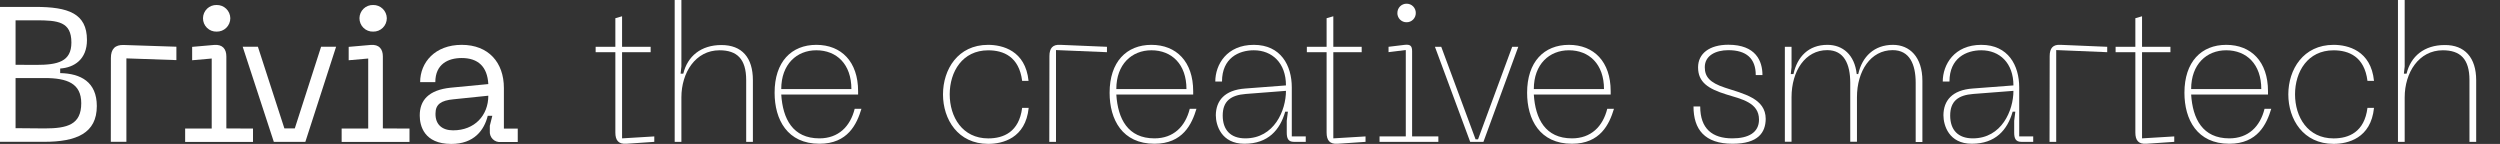 <svg width="330" height="19" viewBox="0 0 330 19" fill="none" xmlns="http://www.w3.org/2000/svg">
<rect x="0" y="0" width="330" height="19" fill="#333333" stroke="none"/>
<path d="M0 0.912H4.686C9 0.912 11.479 1.767 11.479 5.283C11.479 7.858 9.773 8.918 7.944 9.046V9.65C10.65 9.702 12.78 10.814 12.78 13.997C12.78 17.584 10.103 18.72 5.813 18.72H0V0.912ZM4.761 8.566C7.642 8.566 9.424 8.134 9.424 5.611C9.424 2.855 7.642 2.68 4.761 2.68H2.055V8.552L4.761 8.566ZM5.888 16.952C8.896 16.952 10.725 16.449 10.725 13.626C10.725 11.023 8.896 10.301 5.888 10.301H2.055V16.919L5.888 16.952Z" fill="white"/>
<path d="M14.638 7.654C14.638 6.471 15.189 5.887 16.368 5.939L23.284 6.167V7.934L16.684 7.706V18.72H14.628L14.638 7.654Z" fill="white"/>
<path d="M28.597 4.172C28.832 4.178 29.065 4.137 29.284 4.051C29.503 3.964 29.703 3.835 29.871 3.67C30.039 3.504 30.173 3.307 30.264 3.089C30.355 2.871 30.402 2.636 30.402 2.399C30.398 2.166 30.347 1.935 30.253 1.721C30.16 1.507 30.026 1.314 29.858 1.152C29.69 0.991 29.492 0.864 29.276 0.78C29.06 0.695 28.829 0.655 28.597 0.66C28.365 0.653 28.133 0.692 27.916 0.776C27.699 0.86 27.501 0.986 27.333 1.148C27.166 1.31 27.032 1.504 26.939 1.719C26.847 1.934 26.798 2.165 26.796 2.399C26.793 2.636 26.838 2.872 26.928 3.091C27.018 3.31 27.152 3.508 27.32 3.674C27.488 3.839 27.688 3.969 27.908 4.055C28.127 4.14 28.362 4.18 28.597 4.172Z" fill="white"/>
<path d="M29.879 16.952V7.45C29.879 6.5 29.408 5.83 28.248 5.934L25.363 6.186V7.953L27.946 7.725V16.971H24.439V18.739H33.396V16.971L29.879 16.952Z" fill="white"/>
<path d="M50.537 16.952V7.45C50.537 6.5 50.066 5.83 48.906 5.934L46.026 6.186V7.953L48.604 7.725V16.971H45.097V18.739H54.054V16.971L50.537 16.952Z" fill="white"/>
<path d="M49.255 4.172C49.49 4.178 49.724 4.137 49.942 4.051C50.161 3.964 50.361 3.835 50.529 3.67C50.697 3.504 50.831 3.307 50.922 3.089C51.014 2.871 51.06 2.636 51.06 2.399C51.049 1.928 50.853 1.48 50.514 1.154C50.176 0.828 49.723 0.65 49.255 0.66C49.022 0.653 48.791 0.692 48.574 0.776C48.356 0.859 48.158 0.986 47.99 1.148C47.822 1.31 47.687 1.504 47.594 1.719C47.502 1.934 47.452 2.165 47.449 2.399C47.447 2.637 47.493 2.872 47.584 3.091C47.674 3.31 47.808 3.508 47.977 3.674C48.145 3.84 48.346 3.969 48.565 4.055C48.785 4.14 49.02 4.18 49.255 4.172Z" fill="white"/>
<path d="M59.494 11.574L64.458 11.099C64.331 8.799 63.105 7.659 60.946 7.659C59.145 7.659 57.462 8.471 57.462 10.842H55.459C55.459 8.243 57.415 5.92 60.946 5.92C64.477 5.92 66.514 8.243 66.514 11.621V16.976H68.343V18.743H66.137C65.939 18.768 65.738 18.747 65.549 18.683C65.361 18.619 65.189 18.512 65.046 18.372C64.904 18.231 64.795 18.06 64.728 17.871C64.66 17.682 64.636 17.48 64.656 17.28V16.596L64.986 15.285H64.383C63.912 17.185 62.577 19 59.57 19C55.959 19 55.407 16.572 55.407 15.261C55.393 13.242 56.571 11.878 59.494 11.574ZM59.819 17.204C62.648 17.204 64.458 15.237 64.458 12.633L59.843 13.108C58.264 13.261 57.486 13.74 57.486 14.976C57.448 16.425 58.353 17.204 59.805 17.204H59.819Z" fill="white"/>
<path d="M42.386 6.167L38.912 16.952H37.54L34.042 6.167H32.034L36.144 18.724H40.307L44.366 6.167H42.386Z" fill="white"/>
<path d="M86.366 18.007V18.724L82.698 18.976C81.661 19.052 81.227 18.544 81.227 17.499V6.889H78.625V6.177H81.227V2.404L82.113 2.148V6.177H85.885V6.889H82.113V18.264L86.366 18.007Z" fill="white"/>
<path d="M99.382 10.59V18.724H98.496V10.562C98.496 7.782 97.279 6.637 94.979 6.637C91.815 6.637 89.944 9.569 89.944 12.857V18.724H89.058V0H89.944V8.771L89.84 9.721H90.194C90.75 7.426 92.523 5.944 95.229 5.944C97.935 5.944 99.382 7.602 99.382 10.59Z" fill="white"/>
<path d="M107.754 5.92C111.054 5.92 113.27 8.139 113.27 12.04V12.477H103.125C103.328 15.688 104.643 18.264 108.16 18.264C110.663 18.264 112.233 16.71 112.818 14.363H113.709C113.105 16.377 111.912 18.976 108.169 18.976C103.926 18.976 102.248 15.788 102.248 12.244C102.239 8.167 104.464 5.92 107.754 5.92ZM112.384 11.759C112.384 8.471 110.437 6.637 107.754 6.637C105.176 6.637 103.125 8.471 103.125 11.759H112.384Z" fill="white"/>
<path d="M130.425 5.92C132.311 5.92 135.361 6.661 135.767 10.671H134.923C134.517 7.483 132.471 6.642 130.444 6.642C127.031 6.642 125.362 9.469 125.362 12.453C125.362 15.437 127.031 18.268 130.444 18.268C132.471 18.268 134.517 17.427 134.923 14.239H135.786C135.38 18.268 132.316 18.991 130.444 18.991C126.447 18.991 124.476 15.755 124.476 12.462C124.476 9.17 126.437 5.92 130.425 5.92Z" fill="white"/>
<path d="M138.525 7.402C138.525 6.357 138.954 5.844 139.991 5.92L146.119 6.177V6.889L139.392 6.609V18.724H138.506L138.525 7.402Z" fill="white"/>
<path d="M151.984 5.92C155.284 5.92 157.5 8.139 157.5 12.04V12.477H147.354C147.557 15.688 148.872 18.264 152.389 18.264C154.897 18.264 156.462 16.71 157.047 14.363H157.933C157.325 16.377 156.137 18.976 152.389 18.976C148.146 18.976 146.468 15.788 146.468 12.244C146.468 8.167 148.698 5.92 151.984 5.92ZM156.613 11.759C156.613 8.471 154.666 6.637 151.984 6.637C149.405 6.637 147.354 8.471 147.354 11.759H156.613Z" fill="white"/>
<path d="M164.382 11.683L169.747 11.275C169.747 8.319 167.928 6.637 165.504 6.637C163.529 6.637 161.304 7.654 161.304 10.766H160.418C160.418 8.524 161.936 5.92 165.504 5.92C169.073 5.92 170.516 8.652 170.516 11.531V18.007H172.359V18.724H170.794C170.035 18.724 169.851 18.249 169.851 17.499V15.945L170.002 14.743H169.648C168.965 17.142 167.395 18.976 164.26 18.976C161.219 18.976 160.488 16.529 160.488 15.204C160.512 13.303 161.625 11.878 164.382 11.683ZM164.382 18.264C168.206 18.264 169.747 14.567 169.747 11.992L164.458 12.401C162.459 12.553 161.398 13.351 161.398 15.251C161.398 17.152 162.435 18.264 164.382 18.264Z" fill="white"/>
<path d="M180.251 18.007V18.724L176.578 18.976C175.541 19.052 175.112 18.544 175.112 17.499V6.889H172.505V6.177H175.112V2.404L175.998 2.148V6.177H179.742V6.889H175.998V18.264L180.251 18.007Z" fill="white"/>
<path d="M182.099 18.007H185.564V6.604L183.287 6.884V6.177L185.413 5.92C186.12 5.844 186.398 6.025 186.398 6.737V18.007H189.863V18.724H182.099V18.007ZM184.456 1.715C184.453 1.554 184.483 1.394 184.543 1.244C184.603 1.095 184.692 0.959 184.805 0.844C184.918 0.73 185.052 0.64 185.2 0.579C185.349 0.518 185.507 0.487 185.667 0.489C185.828 0.487 185.987 0.517 186.136 0.577C186.285 0.638 186.42 0.728 186.533 0.843C186.647 0.957 186.736 1.093 186.796 1.243C186.857 1.393 186.886 1.554 186.884 1.715C186.886 1.876 186.855 2.037 186.795 2.186C186.734 2.335 186.645 2.471 186.531 2.585C186.418 2.698 186.283 2.788 186.135 2.849C185.986 2.909 185.827 2.939 185.667 2.936C185.507 2.939 185.349 2.909 185.2 2.849C185.052 2.788 184.917 2.698 184.803 2.585C184.69 2.471 184.6 2.335 184.54 2.186C184.479 2.037 184.449 1.876 184.451 1.715H184.456Z" fill="white"/>
<path d="M200.414 6.177L195.813 18.724H194.064L189.411 6.177H190.245L194.775 18.392H195.101L199.608 6.177H200.414Z" fill="white"/>
<path d="M207.094 5.92C210.394 5.92 212.61 8.139 212.61 12.04V12.477H202.464C202.667 15.688 203.982 18.264 207.499 18.264C210.007 18.264 211.572 16.71 212.157 14.363H213.043C212.435 16.377 211.247 18.976 207.499 18.976C203.256 18.976 201.578 15.788 201.578 12.244C201.578 8.167 203.808 5.92 207.094 5.92ZM211.728 11.759C211.728 8.471 209.776 6.637 207.094 6.637C204.515 6.637 202.464 8.471 202.464 11.759H211.728Z" fill="white"/>
<path d="M228.704 18.976C225.013 18.976 223.542 17.076 223.542 14.054H224.428C224.428 16.99 226.022 18.264 228.671 18.264C230.797 18.264 232.188 17.499 232.188 15.788C232.188 13.546 229.911 13.089 227.865 12.462C225.484 11.721 224.145 10.857 224.145 8.889C224.145 7.079 225.635 5.906 228.143 5.906C231.787 5.906 232.645 8.077 232.645 9.911H231.759C231.759 7.716 230.519 6.623 228.143 6.623C226.47 6.623 225.032 7.336 225.032 8.866C225.032 10.115 225.663 10.904 227.686 11.569C230.166 12.386 233.074 12.995 233.074 15.698C233.055 17.475 232.094 18.976 228.704 18.976Z" fill="white"/>
<path d="M253.756 10.666V18.743H252.87V10.928C252.87 8.476 252.059 6.618 249.834 6.618C246.92 6.618 245.119 9.369 245.119 12.838V18.705H244.233V10.928C244.233 8.476 243.422 6.618 241.197 6.618C238.288 6.618 236.483 9.369 236.483 12.838V18.705H235.601V6.177H236.483V8.856L236.384 9.773H236.737C237.242 7.478 238.736 5.92 241.216 5.92C243.238 5.92 244.808 7.222 245.086 9.773H245.289C245.798 7.478 247.392 5.92 249.871 5.92C252.082 5.92 253.756 7.531 253.756 10.666Z" fill="white"/>
<path d="M260.408 11.683L265.773 11.275C265.773 8.319 263.953 6.637 261.53 6.637C259.554 6.637 257.329 7.654 257.329 10.766H256.443C256.443 8.524 257.961 5.92 261.53 5.92C265.098 5.92 266.536 8.652 266.536 11.531V18.007H268.384V18.724H266.814C266.055 18.724 265.872 18.249 265.872 17.499V15.945L266.022 14.743H265.669C264.985 17.142 263.415 18.976 260.276 18.976C257.24 18.976 256.533 16.529 256.533 15.204C256.551 13.303 257.65 11.878 260.408 11.683ZM260.408 18.264C264.231 18.264 265.773 14.567 265.773 11.992L260.483 12.401C258.484 12.553 257.424 13.351 257.424 15.251C257.424 17.152 258.461 18.264 260.408 18.264Z" fill="white"/>
<path d="M270.558 7.402C270.558 6.357 270.987 5.844 272.024 5.92L278.152 6.177V6.889L271.42 6.609V18.724H270.539L270.558 7.402Z" fill="white"/>
<path d="M287.001 18.007V18.724L283.333 18.976C282.296 19.052 281.867 18.544 281.867 17.499V6.889H279.26V6.177H281.867V2.404L282.749 2.148V6.177H286.497V6.889H282.749V18.264L287.001 18.007Z" fill="white"/>
<path d="M293.86 5.92C297.16 5.92 299.376 8.139 299.376 12.04V12.477H289.231C289.429 15.688 290.749 18.264 294.266 18.264C296.769 18.264 298.339 16.71 298.919 14.363H299.805C299.197 16.377 298.009 18.976 294.266 18.976C290.023 18.976 288.345 15.788 288.345 12.244C288.345 8.167 290.57 5.92 293.86 5.92ZM298.49 11.759C298.49 8.471 296.543 6.637 293.86 6.637C291.277 6.637 289.231 8.471 289.231 11.759H298.49Z" fill="white"/>
<path d="M308.027 5.92C309.912 5.92 312.963 6.661 313.368 10.671H312.505C312.105 7.483 310.054 6.642 308.027 6.642C304.614 6.642 302.945 9.469 302.945 12.453C302.945 15.437 304.614 18.268 308.027 18.268C310.054 18.268 312.105 17.427 312.505 14.239H313.368C312.963 18.268 309.903 18.991 308.027 18.991C304.034 18.991 302.058 15.755 302.058 12.462C302.058 9.17 304.034 5.92 308.027 5.92Z" fill="white"/>
<path d="M326.856 10.59V18.724H325.969V10.562C325.969 7.782 324.753 6.637 322.452 6.637C319.289 6.637 317.418 9.569 317.418 12.857V18.724H316.531V0H317.418V8.771L317.314 9.721H317.667C318.224 7.426 319.996 5.944 322.702 5.944C325.338 5.92 326.856 7.602 326.856 10.59Z" fill="white"/>
</svg>
